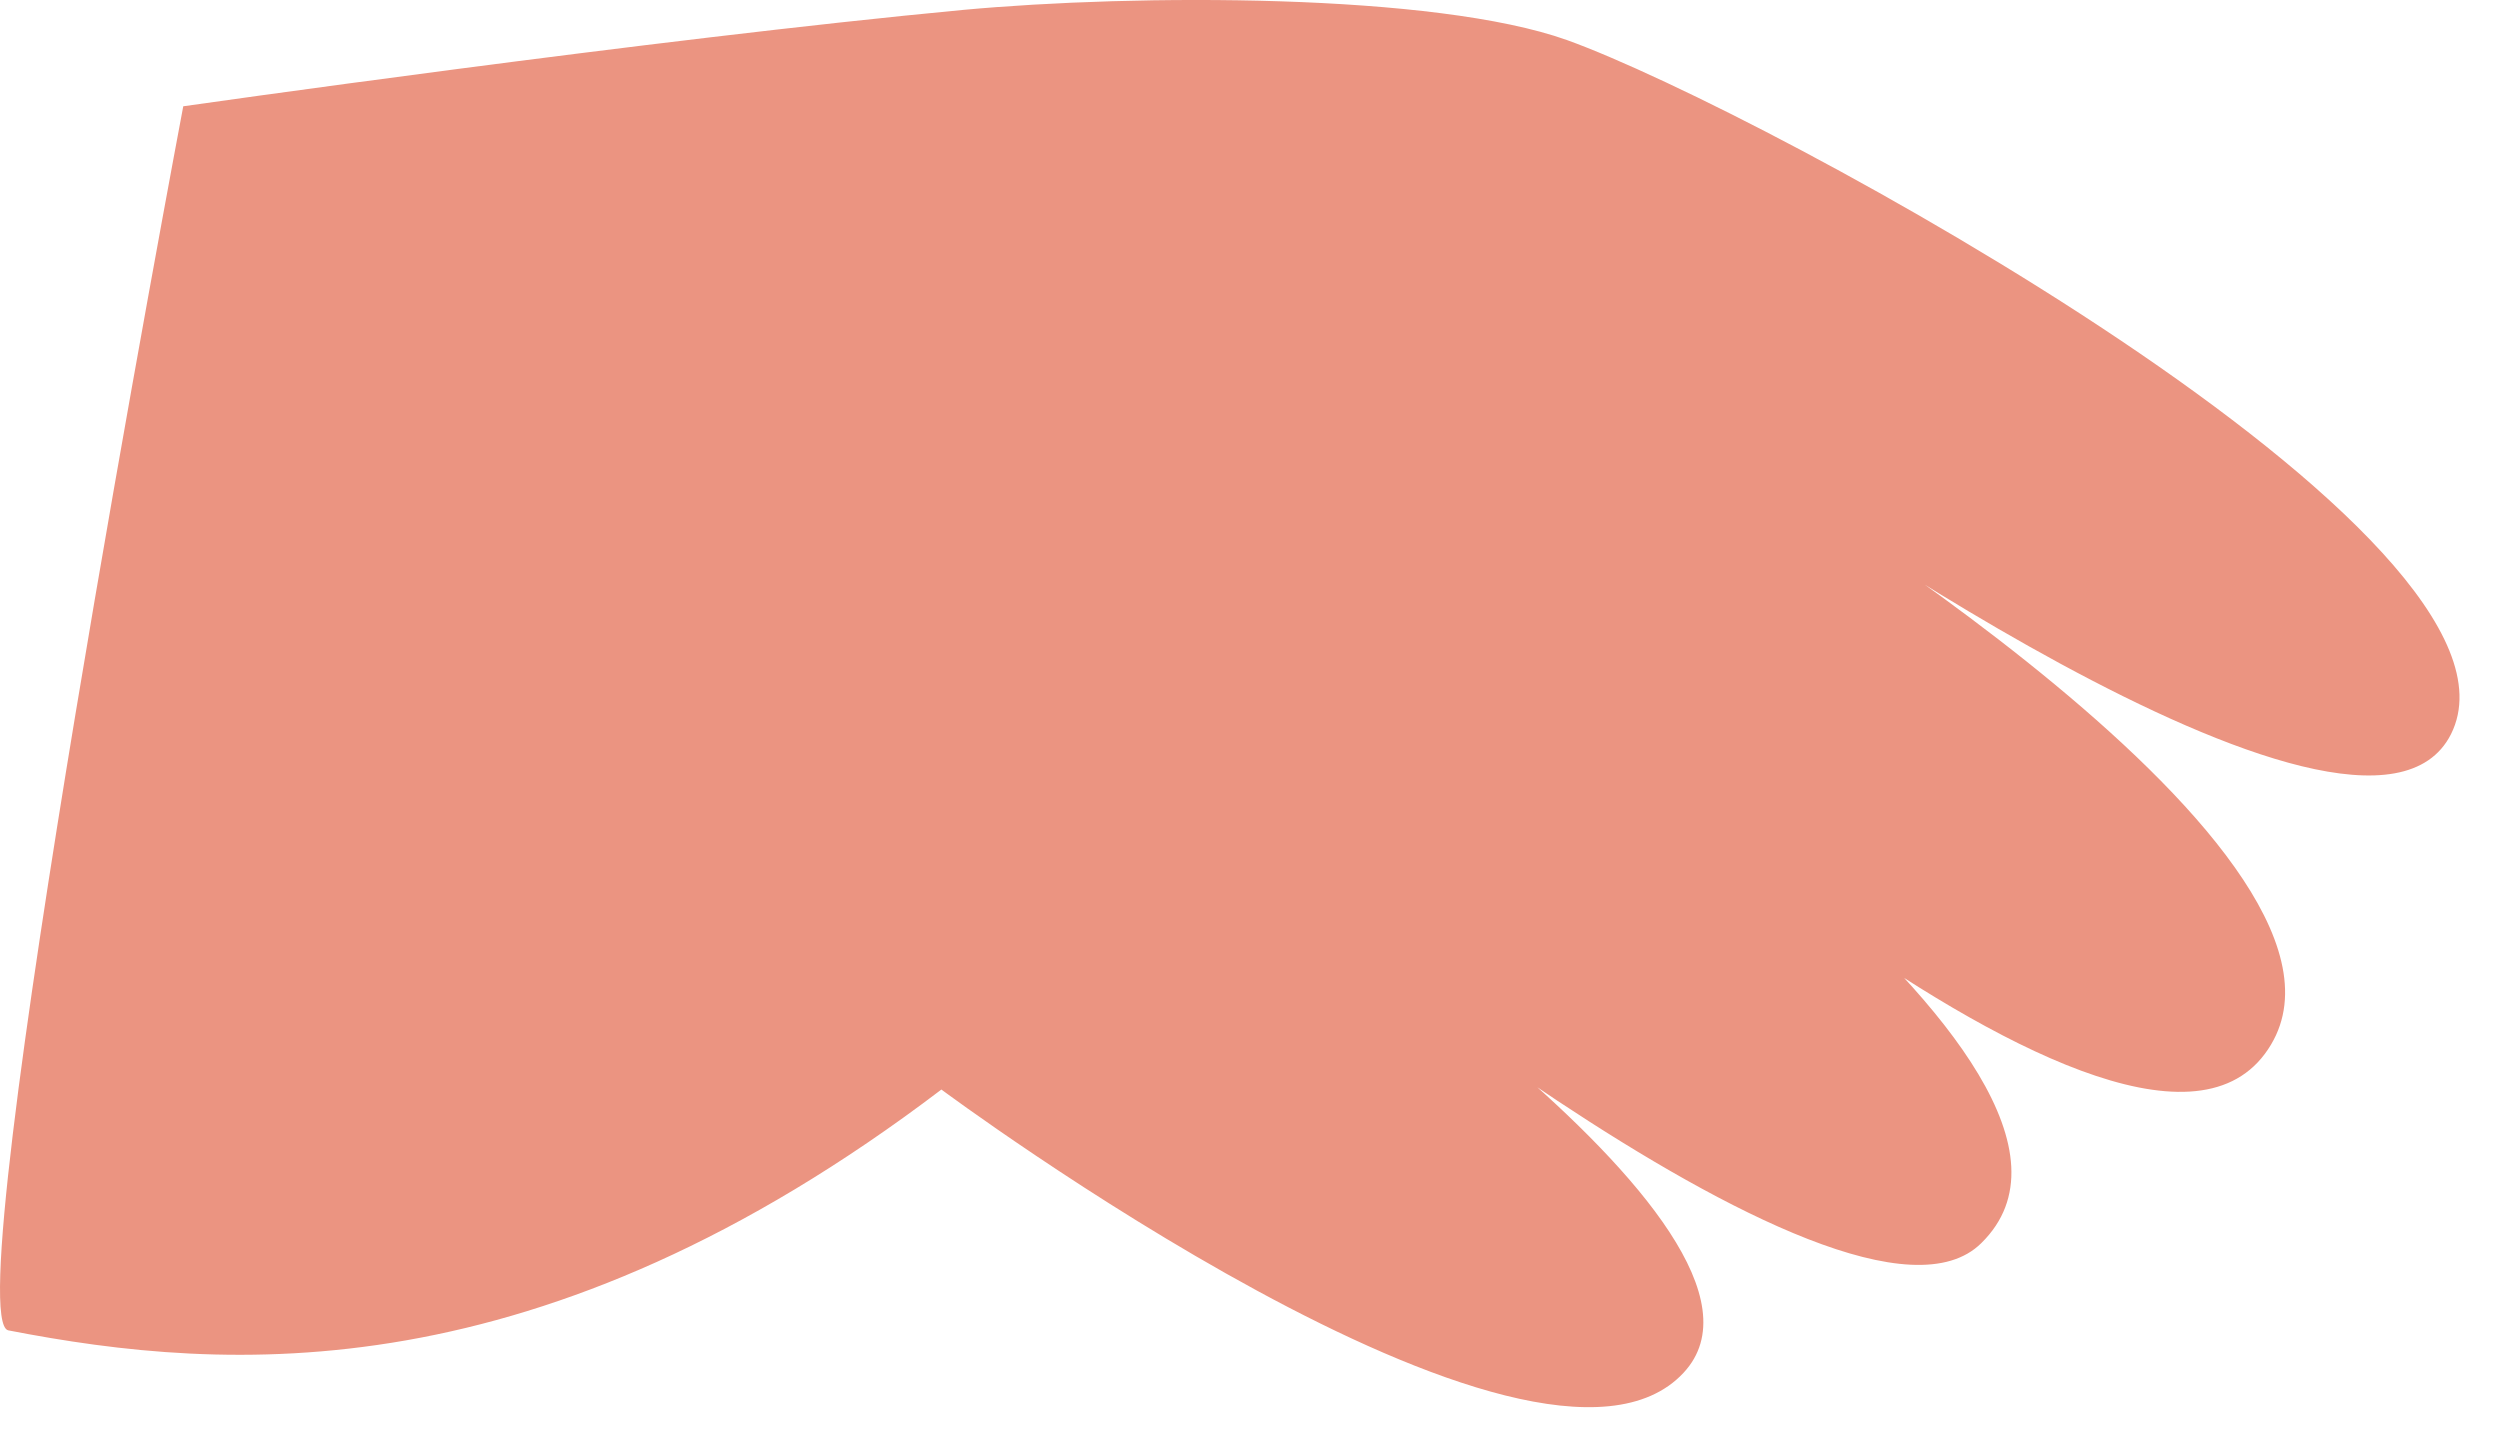 <?xml version="1.0" encoding="utf-8"?>
<svg xmlns="http://www.w3.org/2000/svg" fill="none" height="100%" overflow="visible" preserveAspectRatio="none" style="display: block;" viewBox="0 0 43 25" width="100%">
<path d="M3.152 1.828C3.152 1.828 11.239 0.673 16.569 0.17C19.541 -0.105 24.679 -0.121 26.952 0.689C30.354 1.915 43.847 9.239 42.158 12.626C40.622 15.683 29.87 7.911 29.87 7.911C29.87 7.911 41.436 14.803 38.955 18.127C36.475 21.452 25.431 10.999 25.431 10.999C25.431 10.999 37.166 18.348 34.079 21.381C31.775 23.668 21.215 14.764 21.215 14.764C21.215 14.764 31.253 21.153 28.956 23.613C26.414 26.34 16.192 18.74 16.192 18.74C9.281 23.99 3.905 23.613 0.142 22.882C-0.787 22.678 3.152 1.828 3.152 1.828Z" fill="#EB9481" id="Vector"/>
</svg>